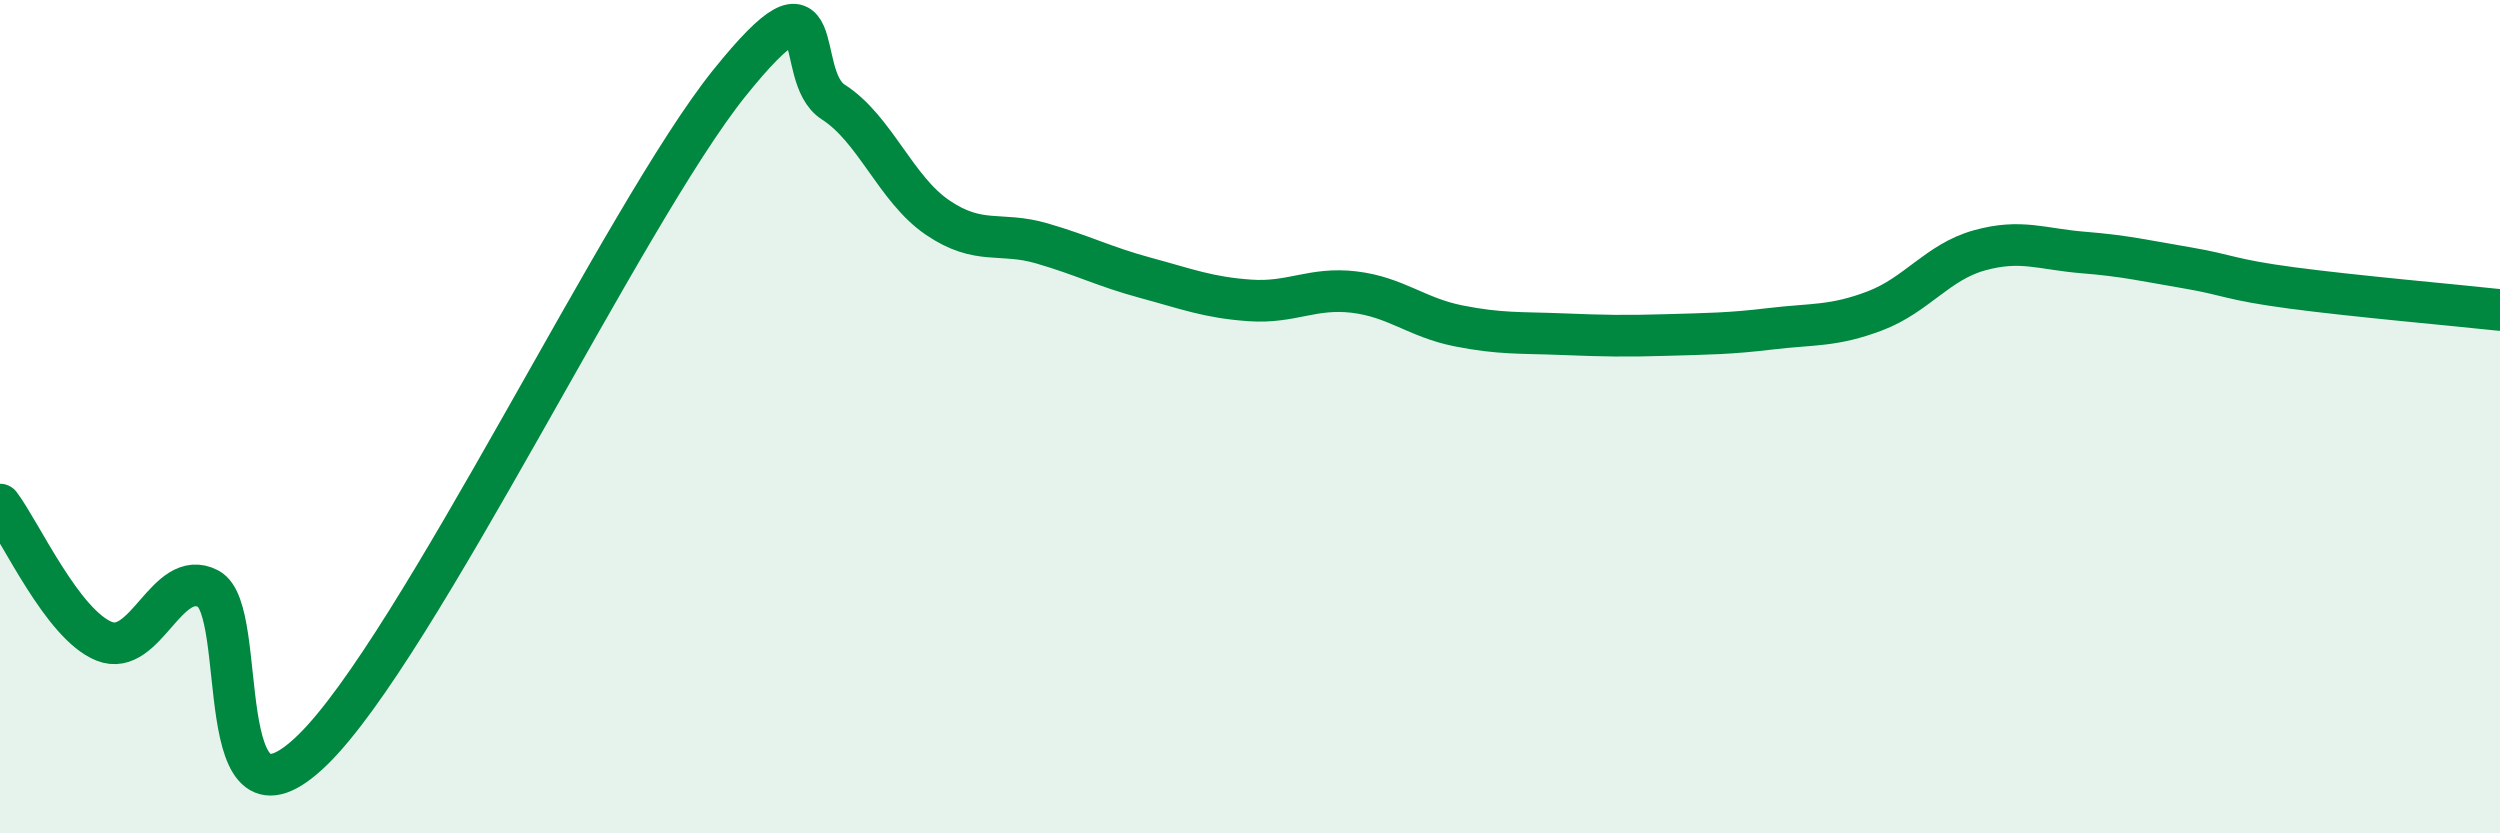 
    <svg width="60" height="20" viewBox="0 0 60 20" xmlns="http://www.w3.org/2000/svg">
      <path
        d="M 0,12.11 C 0.5,12.77 1.5,14.99 2.5,15.39 C 3.5,15.79 4,13.61 5,14.13 C 6,14.65 5,20.43 7.5,18 C 10,15.57 15,5.11 17.5,2 C 20,-1.11 19,1.81 20,2.45 C 21,3.09 21.5,4.54 22.5,5.22 C 23.5,5.9 24,5.55 25,5.84 C 26,6.13 26.5,6.4 27.5,6.67 C 28.5,6.94 29,7.14 30,7.21 C 31,7.28 31.5,6.89 32.5,7.01 C 33.5,7.13 34,7.62 35,7.82 C 36,8.02 36.5,7.98 37.5,8.02 C 38.5,8.06 39,8.07 40,8.04 C 41,8.01 41.5,8.01 42.5,7.89 C 43.5,7.77 44,7.84 45,7.46 C 46,7.08 46.5,6.29 47.5,6.01 C 48.5,5.73 49,5.98 50,6.06 C 51,6.14 51.5,6.26 52.5,6.43 C 53.5,6.6 53.5,6.71 55,6.91 C 56.5,7.11 59,7.33 60,7.44L60 20L0 20Z"
        fill="#008740"
        opacity="0.1"
        stroke-linecap="round"
        stroke-linejoin="round"
      />
      <path
        d="M 0,12.11 C 0.5,12.77 1.5,14.99 2.5,15.39 C 3.5,15.79 4,13.61 5,14.13 C 6,14.65 5,20.43 7.5,18 C 10,15.57 15,5.11 17.5,2 C 20,-1.11 19,1.81 20,2.45 C 21,3.09 21.5,4.54 22.5,5.22 C 23.5,5.9 24,5.55 25,5.84 C 26,6.13 26.5,6.4 27.5,6.67 C 28.5,6.94 29,7.14 30,7.21 C 31,7.28 31.5,6.89 32.5,7.01 C 33.5,7.13 34,7.62 35,7.82 C 36,8.02 36.5,7.98 37.5,8.02 C 38.5,8.06 39,8.07 40,8.04 C 41,8.01 41.5,8.01 42.5,7.89 C 43.5,7.77 44,7.84 45,7.46 C 46,7.08 46.5,6.29 47.5,6.01 C 48.5,5.73 49,5.98 50,6.06 C 51,6.14 51.5,6.26 52.5,6.43 C 53.5,6.6 53.5,6.71 55,6.91 C 56.5,7.11 59,7.33 60,7.44"
        stroke="#008740"
        stroke-width="1"
        fill="none"
        stroke-linecap="round"
        stroke-linejoin="round"
      />
    </svg>
  